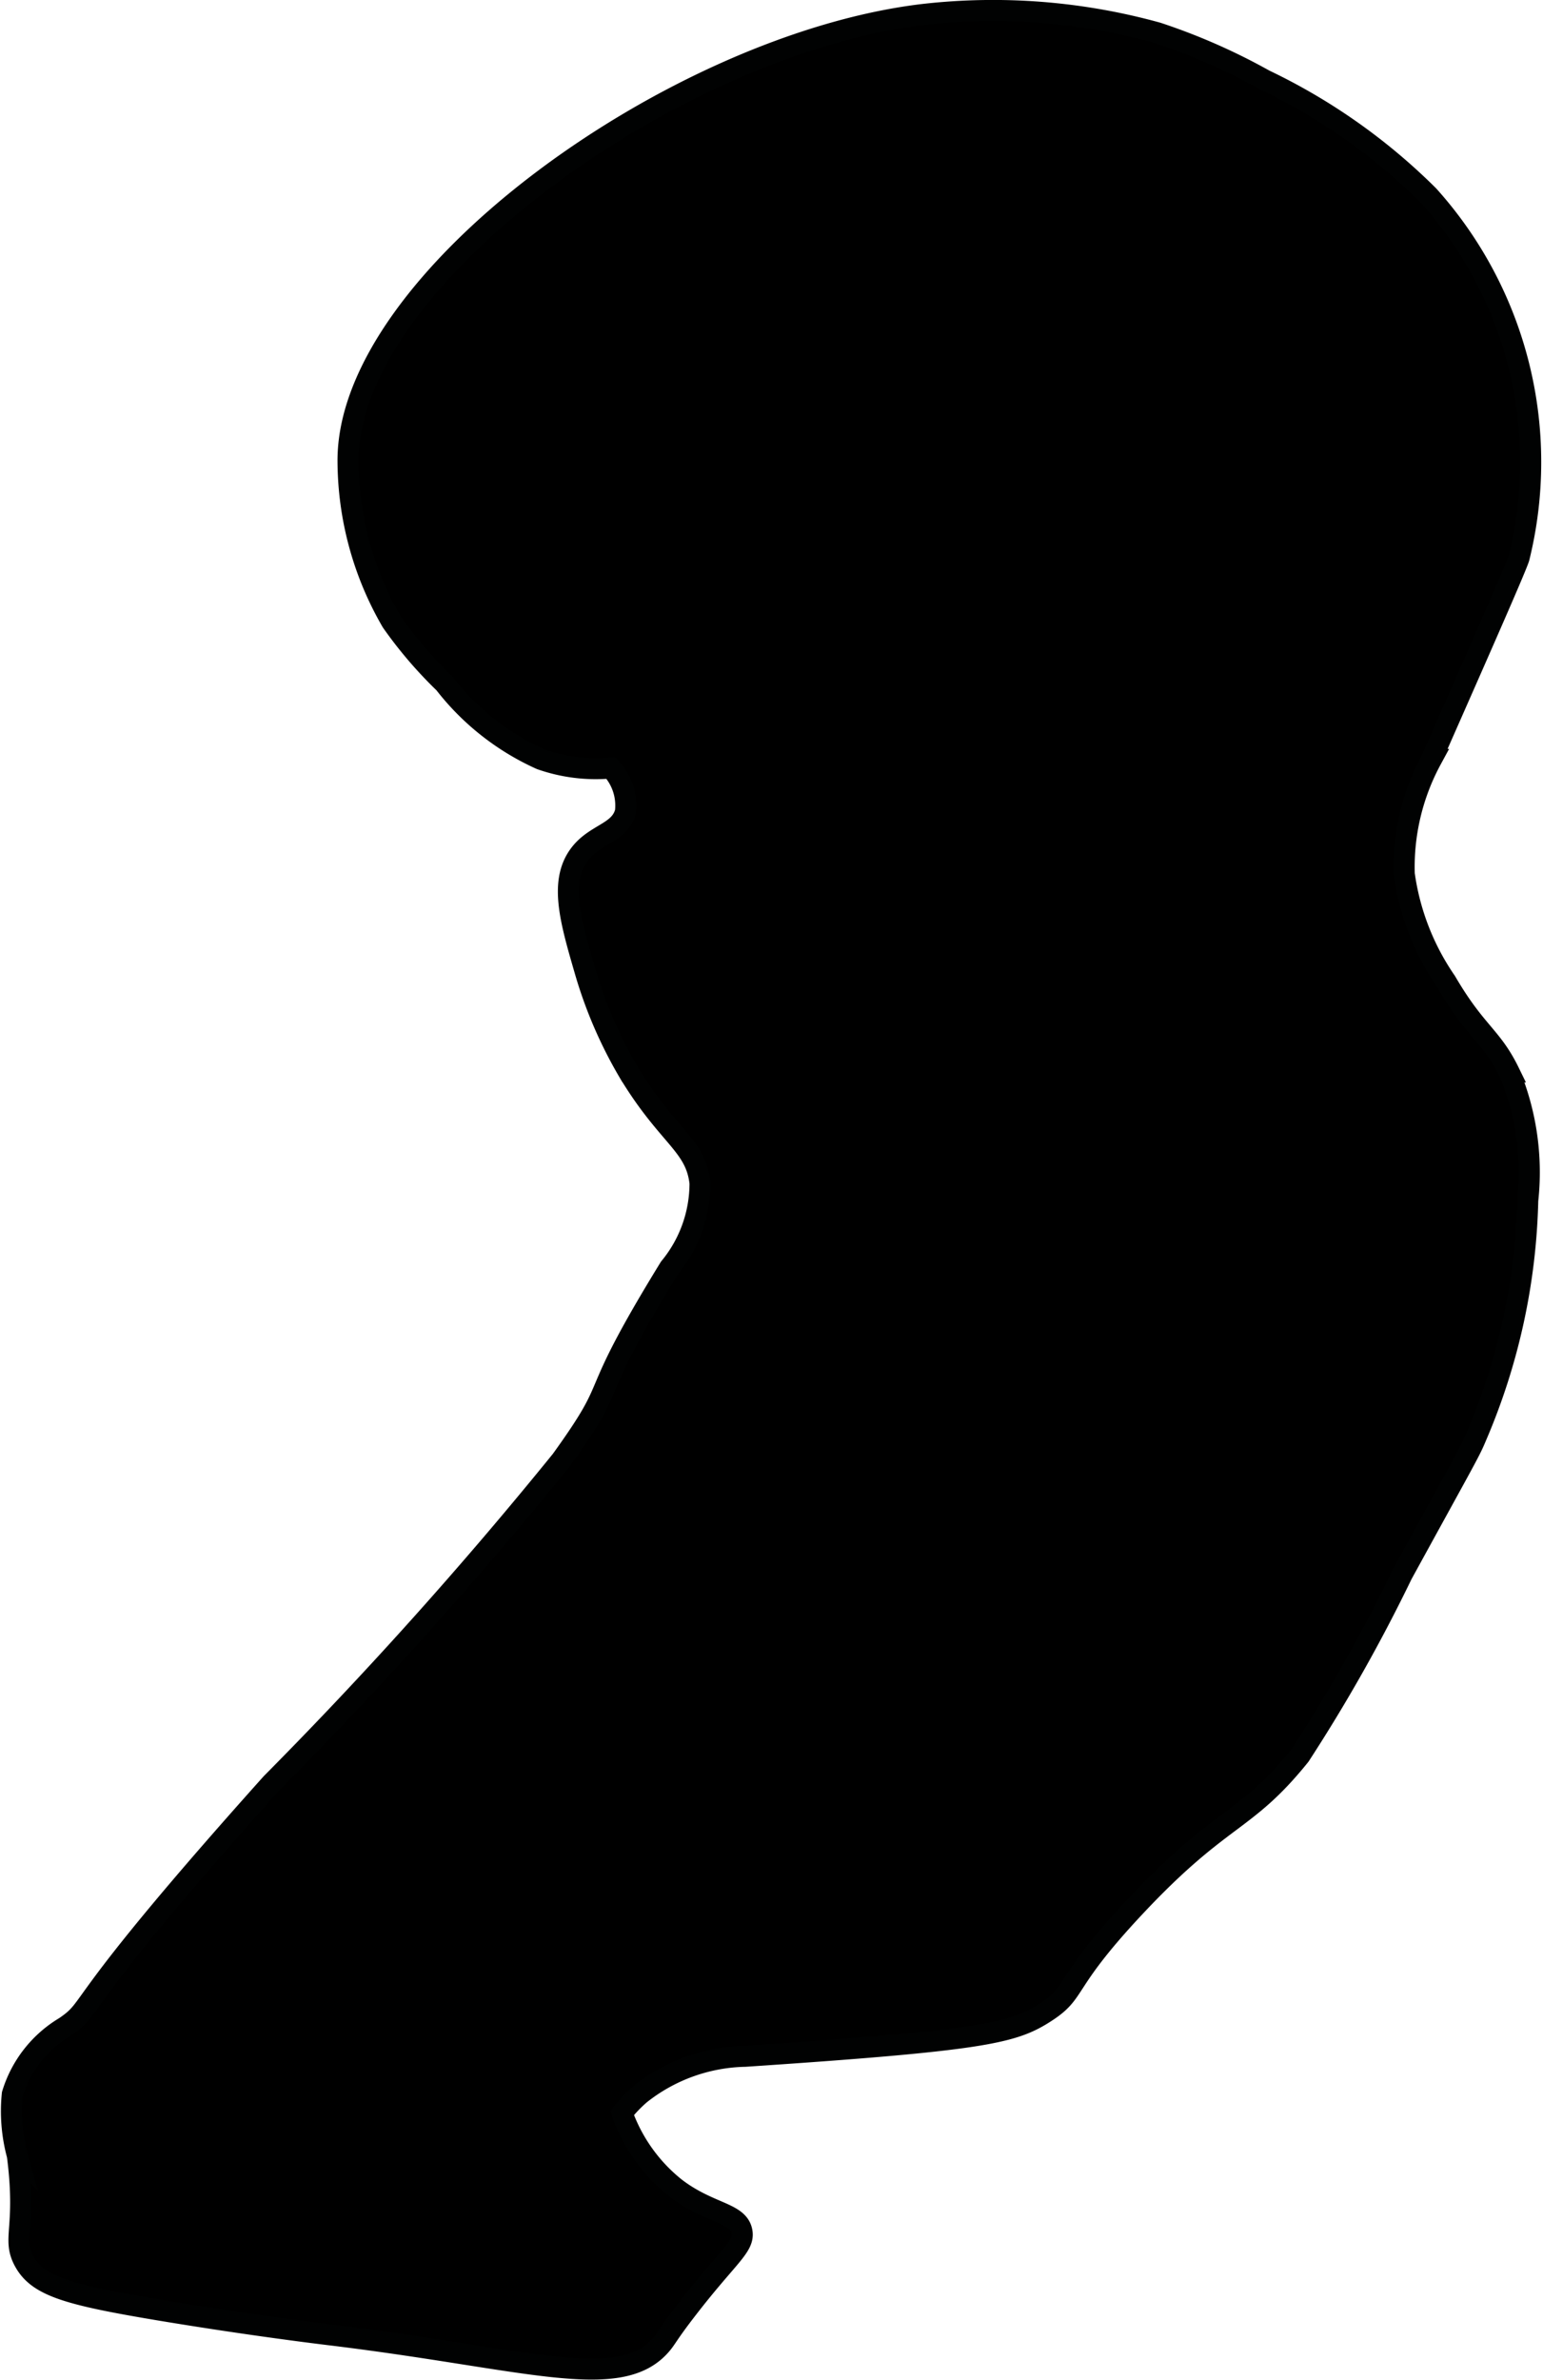 <?xml version="1.0" encoding="UTF-8"?>
<svg xmlns="http://www.w3.org/2000/svg"
     version="1.1"
     width="3.883mm"
     height="5.987mm"
     viewBox="0 0 11.006 16.972">
   <defs>
      <style type="text/css">
      .a {
        stroke: #010202;
        stroke-miterlimit: 10;
        stroke-width: 0.15px;
      }
    </style>
   </defs>
   <path class="a"
         d="M6.586.103a4.394,4.394,0,0,1,1.67.131A4.379,4.379,0,0,1,9.02.57a4.26,4.26,0,0,1,1.17.825,2.842,2.842,0,0,1,.646,2.583c-.018.06-.219.519-.625,1.438a1.611,1.611,0,0,0-.194.817,1.779,1.779,0,0,0,.298.767c.213.365.324.387.45.645a1.848,1.848,0,0,1,.133.917,4.525,4.525,0,0,1-.366,1.68c-.048.115-.055.12-.53.986a11.746,11.746,0,0,1-.729,1.292c-.395.491-.556.415-1.182,1.084-.529.565-.395.598-.647.756-.225.142-.456.193-2.129.305a1.244,1.244,0,0,0-.75.271.984.984,0,0,0-.128.134,1.19,1.19,0,0,0,.378.532c.241.186.451.175.477.312.021.108-.099.175-.394.558-.139.18-.144.207-.187.255-.298.338-.967.092-2.37-.077-.048-.006-.54-.065-1.192-.173-.665-.111-.882-.171-.979-.354-.086-.162.02-.233-.047-.751a1.201,1.201,0,0,1-.036-.437.843.843,0,0,1,.375-.479c.232-.159-.001-.092,1.474-1.738a30.928,30.928,0,0,0,2.067-2.304c.449-.623.14-.343.773-1.373a.945.945,0,0,0,.217-.603c-.03-.275-.23-.328-.511-.795a3.142,3.142,0,0,1-.31-.721c-.103-.354-.182-.628-.044-.821.112-.157.294-.157.333-.312a.39.39,0,0,0-.104-.312,1.183,1.183,0,0,1-.5-.062,1.808,1.808,0,0,1-.688-.542,3.017,3.017,0,0,1-.375-.438,2.294,2.294,0,0,1-.312-1.143C2.472,1.994,4.816.313,6.586.103Z"/>
</svg>
